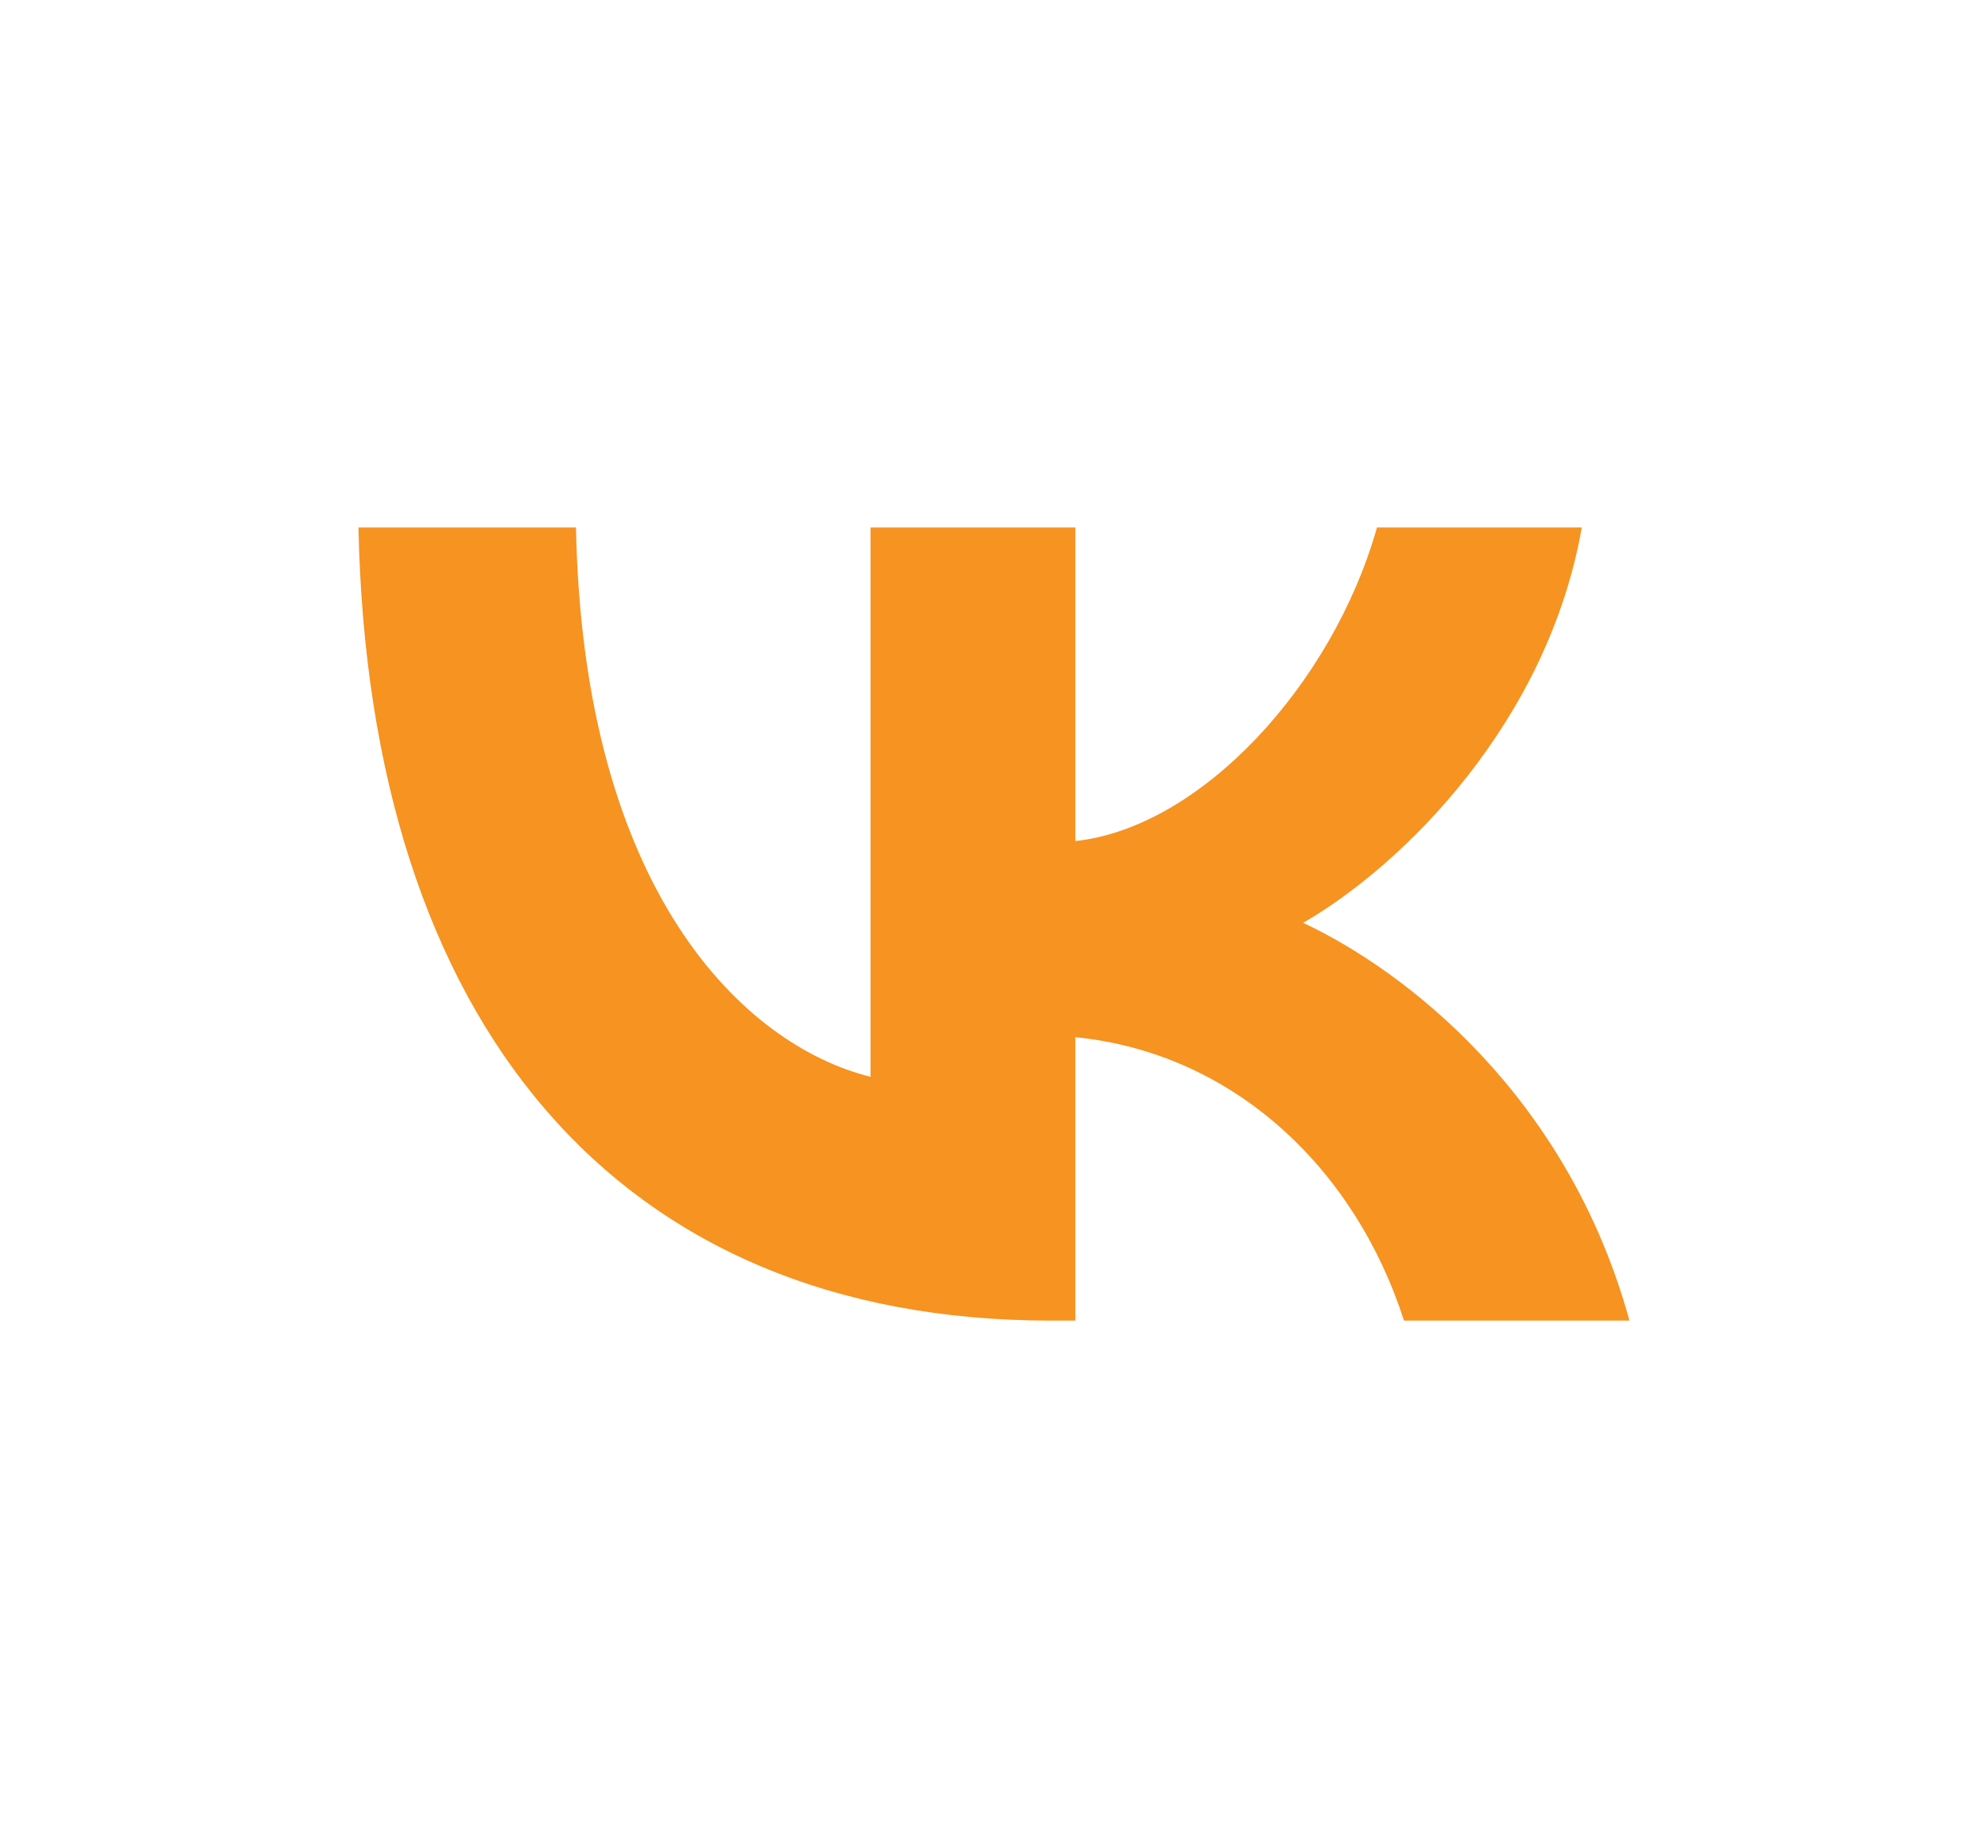 <?xml version="1.0" encoding="UTF-8"?> <svg xmlns="http://www.w3.org/2000/svg" id="Layer_1" data-name="Layer 1" viewBox="0 0 212.75 197.78"><defs><style> .cls-1 { fill: #f69321; stroke-width: 0px; } </style></defs><path class="cls-1" d="M112.45,141.33c-46.47,0-72.98-31.86-74.09-84.88h23.28c.76,38.91,17.93,55.4,31.52,58.79v-58.79h21.92v33.56c13.42-1.44,27.53-16.74,32.28-33.56h21.92c-3.65,20.73-18.95,36.02-29.82,42.31,10.88,5.1,28.29,18.44,34.92,42.57h-24.13c-5.18-16.14-18.1-28.63-35.17-30.33v30.33h-2.63Z"></path></svg> 